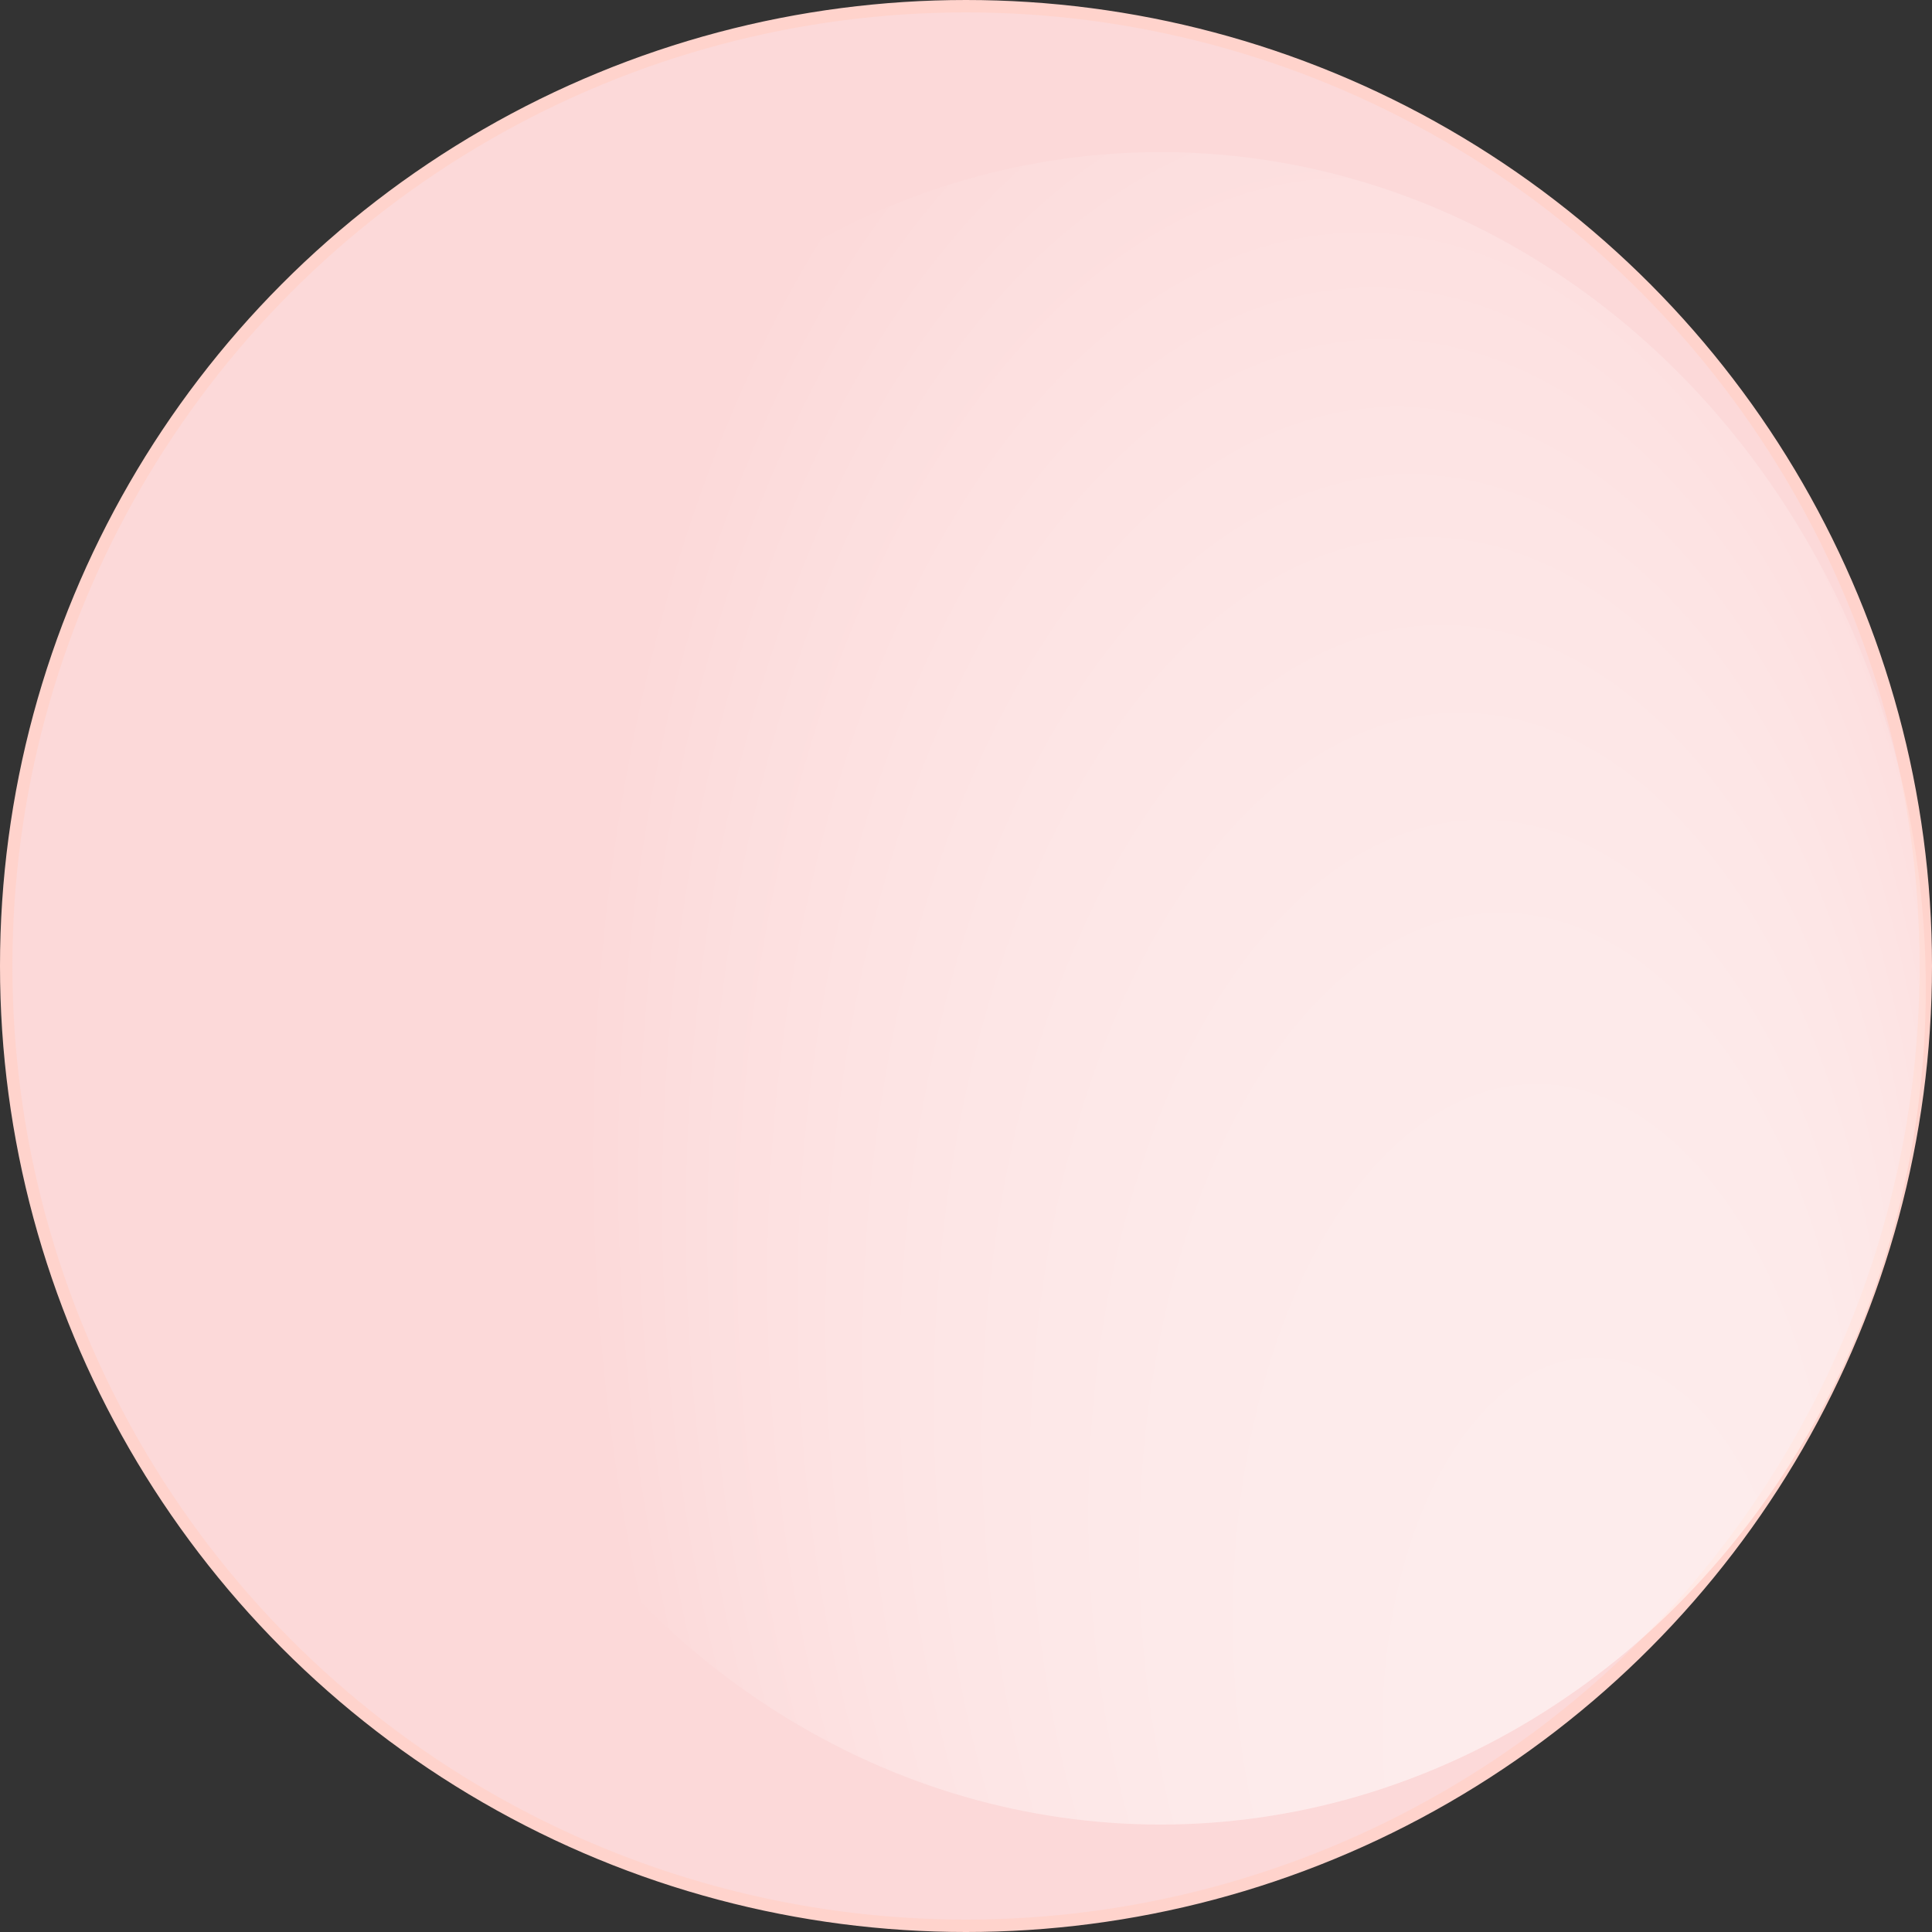 <?xml version="1.0" encoding="UTF-8"?> <svg xmlns="http://www.w3.org/2000/svg" xmlns:xlink="http://www.w3.org/1999/xlink" viewBox="0 0 77.86 77.86"><rect x="0" y="0" width="77.86" height="77.86" fill="#333333" stroke="none"/> <defs> <style>.cls-1{fill:#fcd9d9;stroke:#ffd3cc;stroke-miterlimit:10;stroke-width:0.5px;}.cls-2{opacity:0.63;fill:url(#Безымянный_градиент_48);}</style> <radialGradient id="Безымянный_градиент_48" cx="258.01" cy="68.61" fx="274.318" fy="86.529" r="27.01" gradientTransform="translate(-243.43 -94.37) scale(1.14 2.01)" gradientUnits="userSpaceOnUse"> <stop offset="0" stop-color="#fff" stop-opacity="0.8"></stop> <stop offset="0.21" stop-color="#fff" stop-opacity="0.79"></stop> <stop offset="0.34" stop-color="#fff" stop-opacity="0.76"></stop> <stop offset="0.46" stop-color="#fff" stop-opacity="0.7"></stop> <stop offset="0.56" stop-color="#fff" stop-opacity="0.61"></stop> <stop offset="0.65" stop-color="#fff" stop-opacity="0.51"></stop> <stop offset="0.74" stop-color="#fff" stop-opacity="0.38"></stop> <stop offset="0.83" stop-color="#fff" stop-opacity="0.22"></stop> <stop offset="0.91" stop-color="#fff" stop-opacity="0.04"></stop> <stop offset="0.93" stop-color="#fff" stop-opacity="0"></stop> </radialGradient> </defs> <g id="Слой_2" data-name="Слой 2"> <g id="text"> <circle class="cls-1" cx="38.93" cy="38.93" r="38.68"></circle> <ellipse class="cls-2" cx="46.77" cy="39.83" rx="30.84" ry="33.7"></ellipse> </g> </g> </svg> 